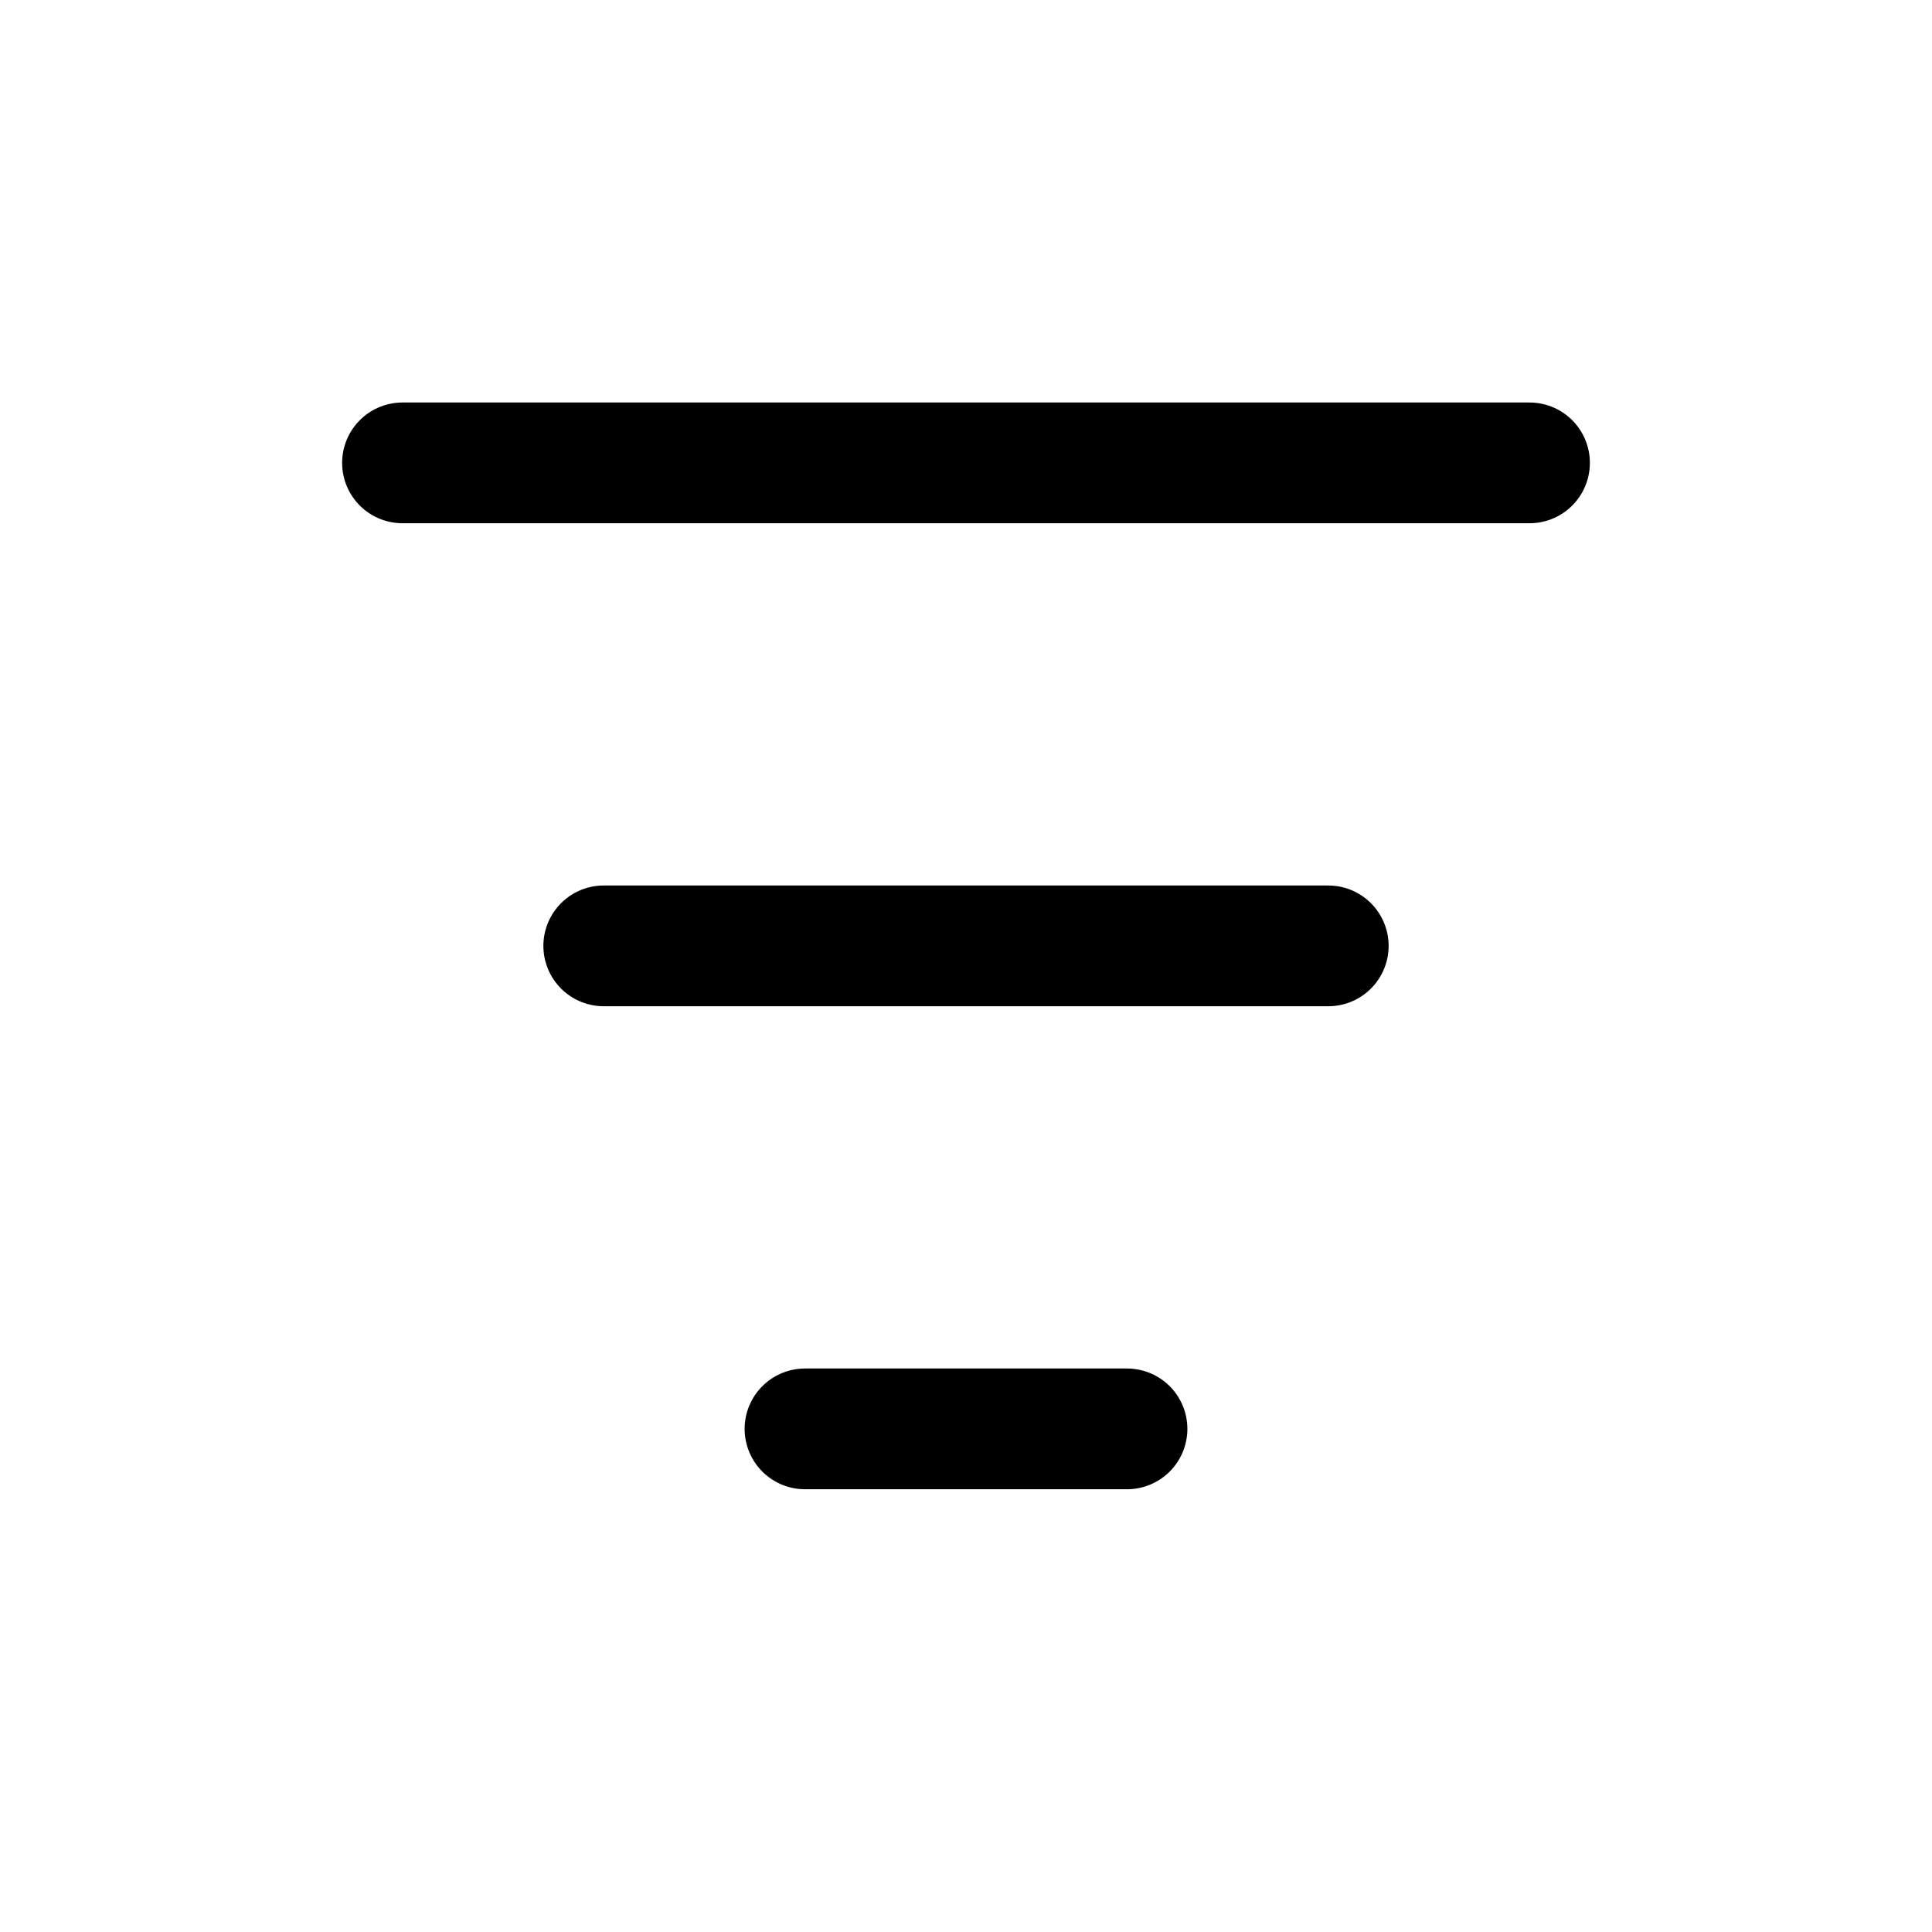 <svg width="24" height="24" xmlns="http://www.w3.org/2000/svg">
  <g fill="none" stroke-linecap="round" stroke-linejoin="round" stroke-width="1.5" stroke="currentcolor">
    <path d="M5 5.75h14M7.5 11.75h9M10 17.75h4" />
  </g>
</svg>